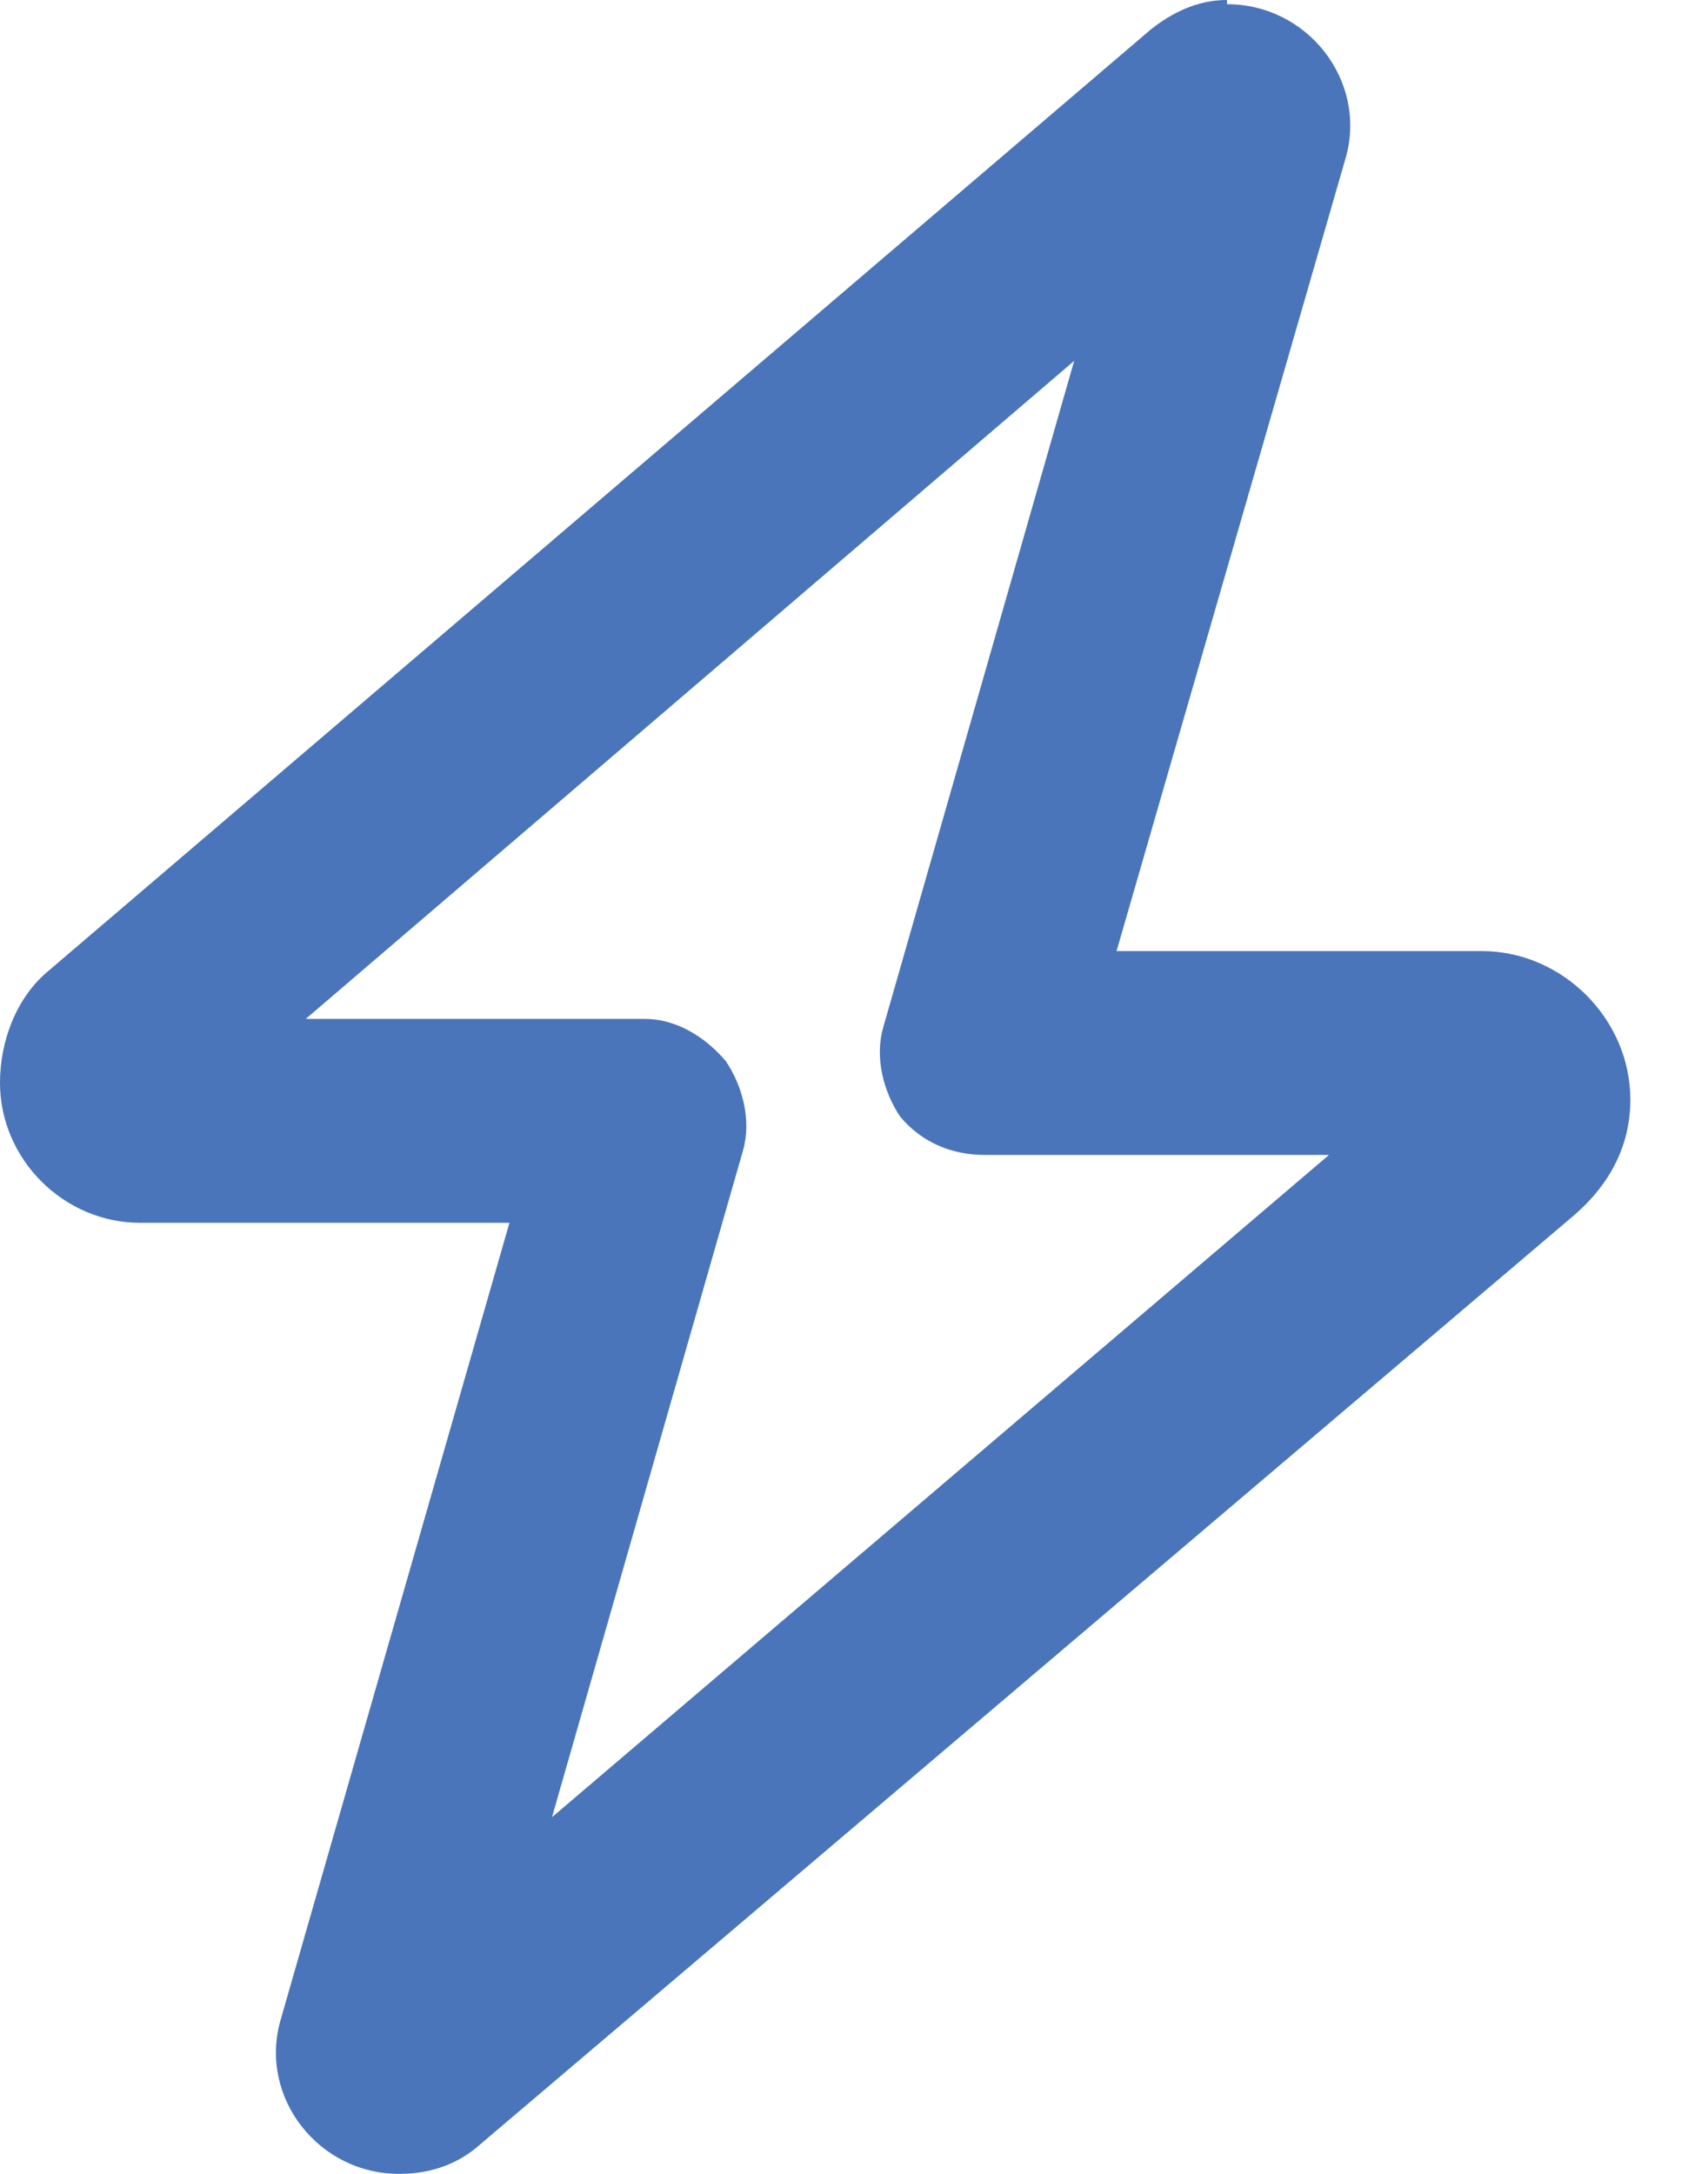 <?xml version="1.0" encoding="utf-8"?>
<svg xmlns="http://www.w3.org/2000/svg" fill="none" height="100%" overflow="visible" preserveAspectRatio="none" style="display: block;" viewBox="0 0 11 14" width="100%">
<path d="M7.902 0.027C8.422 0.027 8.805 0.52 8.668 1.012L7.191 6.125H9.543C10.062 6.125 10.5 6.562 10.5 7.082C10.5 7.383 10.363 7.629 10.145 7.82L3.062 13.836C2.926 13.945 2.762 14 2.57 14C2.051 14 1.668 13.508 1.805 13.016L3.281 7.875H0.902C0.41 7.875 0 7.465 0 6.973C0 6.699 0.109 6.426 0.301 6.262L7.41 0.191C7.547 0.082 7.711 0 7.902 0V0.027ZM6.918 2.324L1.969 6.562H4.156C4.348 6.562 4.539 6.672 4.676 6.836C4.785 7 4.84 7.219 4.785 7.41L3.555 11.703L8.559 7.438H6.344C6.125 7.438 5.934 7.355 5.797 7.191C5.688 7.027 5.633 6.809 5.688 6.617L6.918 2.324Z" fill="#4A75BA" id="bolt"/>
</svg>